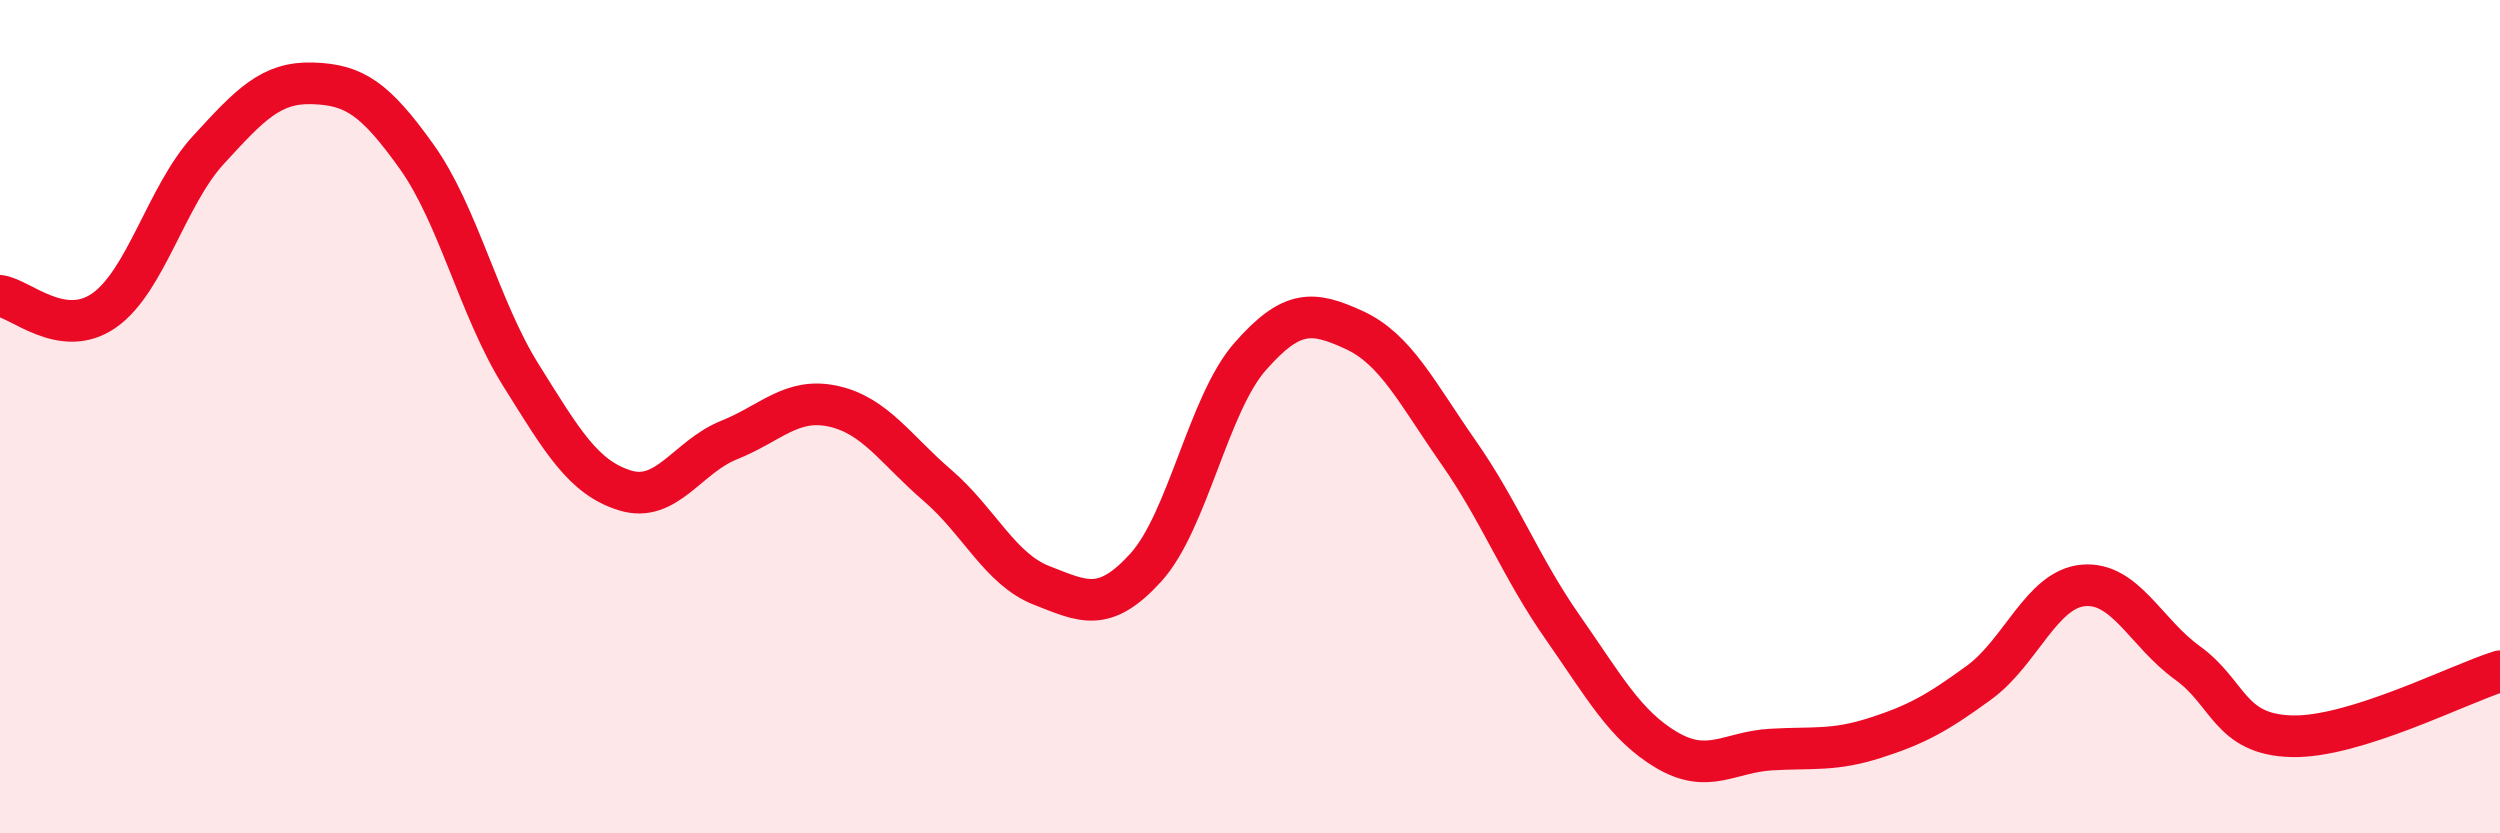 
    <svg width="60" height="20" viewBox="0 0 60 20" xmlns="http://www.w3.org/2000/svg">
      <path
        d="M 0,7.1 C 0.5,7.17 1.5,8.15 2.5,7.45 C 3.5,6.75 4,4.69 5,3.6 C 6,2.51 6.5,1.97 7.5,2 C 8.5,2.03 9,2.36 10,3.76 C 11,5.16 11.5,7.4 12.5,9 C 13.5,10.6 14,11.46 15,11.77 C 16,12.08 16.5,10.96 17.5,10.56 C 18.5,10.16 19,9.53 20,9.75 C 21,9.97 21.5,10.79 22.5,11.65 C 23.5,12.51 24,13.66 25,14.05 C 26,14.44 26.5,14.72 27.5,13.62 C 28.5,12.52 29,9.7 30,8.56 C 31,7.42 31.5,7.46 32.5,7.92 C 33.5,8.38 34,9.42 35,10.85 C 36,12.28 36.5,13.62 37.5,15.05 C 38.5,16.48 39,17.41 40,18 C 41,18.59 41.5,18.05 42.5,17.99 C 43.5,17.93 44,18.03 45,17.71 C 46,17.39 46.5,17.11 47.5,16.38 C 48.5,15.65 49,14.14 50,14.05 C 51,13.96 51.5,15.19 52.5,15.91 C 53.5,16.63 53.5,17.63 55,17.67 C 56.5,17.71 59,16.42 60,16.11L60 20L0 20Z"
        fill="#EB0A25"
        opacity="0.1"
        stroke-linecap="round"
        stroke-linejoin="round"
      />
      <path
        d="M 0,7.1 C 0.5,7.17 1.5,8.15 2.5,7.45 C 3.5,6.75 4,4.69 5,3.6 C 6,2.51 6.5,1.97 7.5,2 C 8.5,2.03 9,2.36 10,3.76 C 11,5.16 11.5,7.4 12.5,9 C 13.5,10.6 14,11.46 15,11.77 C 16,12.08 16.5,10.96 17.5,10.56 C 18.5,10.16 19,9.53 20,9.75 C 21,9.97 21.5,10.79 22.5,11.65 C 23.5,12.51 24,13.66 25,14.05 C 26,14.44 26.5,14.72 27.5,13.62 C 28.5,12.52 29,9.7 30,8.56 C 31,7.42 31.5,7.46 32.5,7.92 C 33.5,8.38 34,9.42 35,10.85 C 36,12.28 36.5,13.62 37.5,15.05 C 38.5,16.48 39,17.41 40,18 C 41,18.59 41.5,18.05 42.5,17.99 C 43.5,17.93 44,18.03 45,17.71 C 46,17.39 46.5,17.11 47.5,16.38 C 48.5,15.65 49,14.14 50,14.05 C 51,13.96 51.5,15.19 52.5,15.91 C 53.5,16.63 53.5,17.63 55,17.67 C 56.5,17.71 59,16.42 60,16.11"
        stroke="#EB0A25"
        stroke-width="1"
        fill="none"
        stroke-linecap="round"
        stroke-linejoin="round"
      />
    </svg>
  
